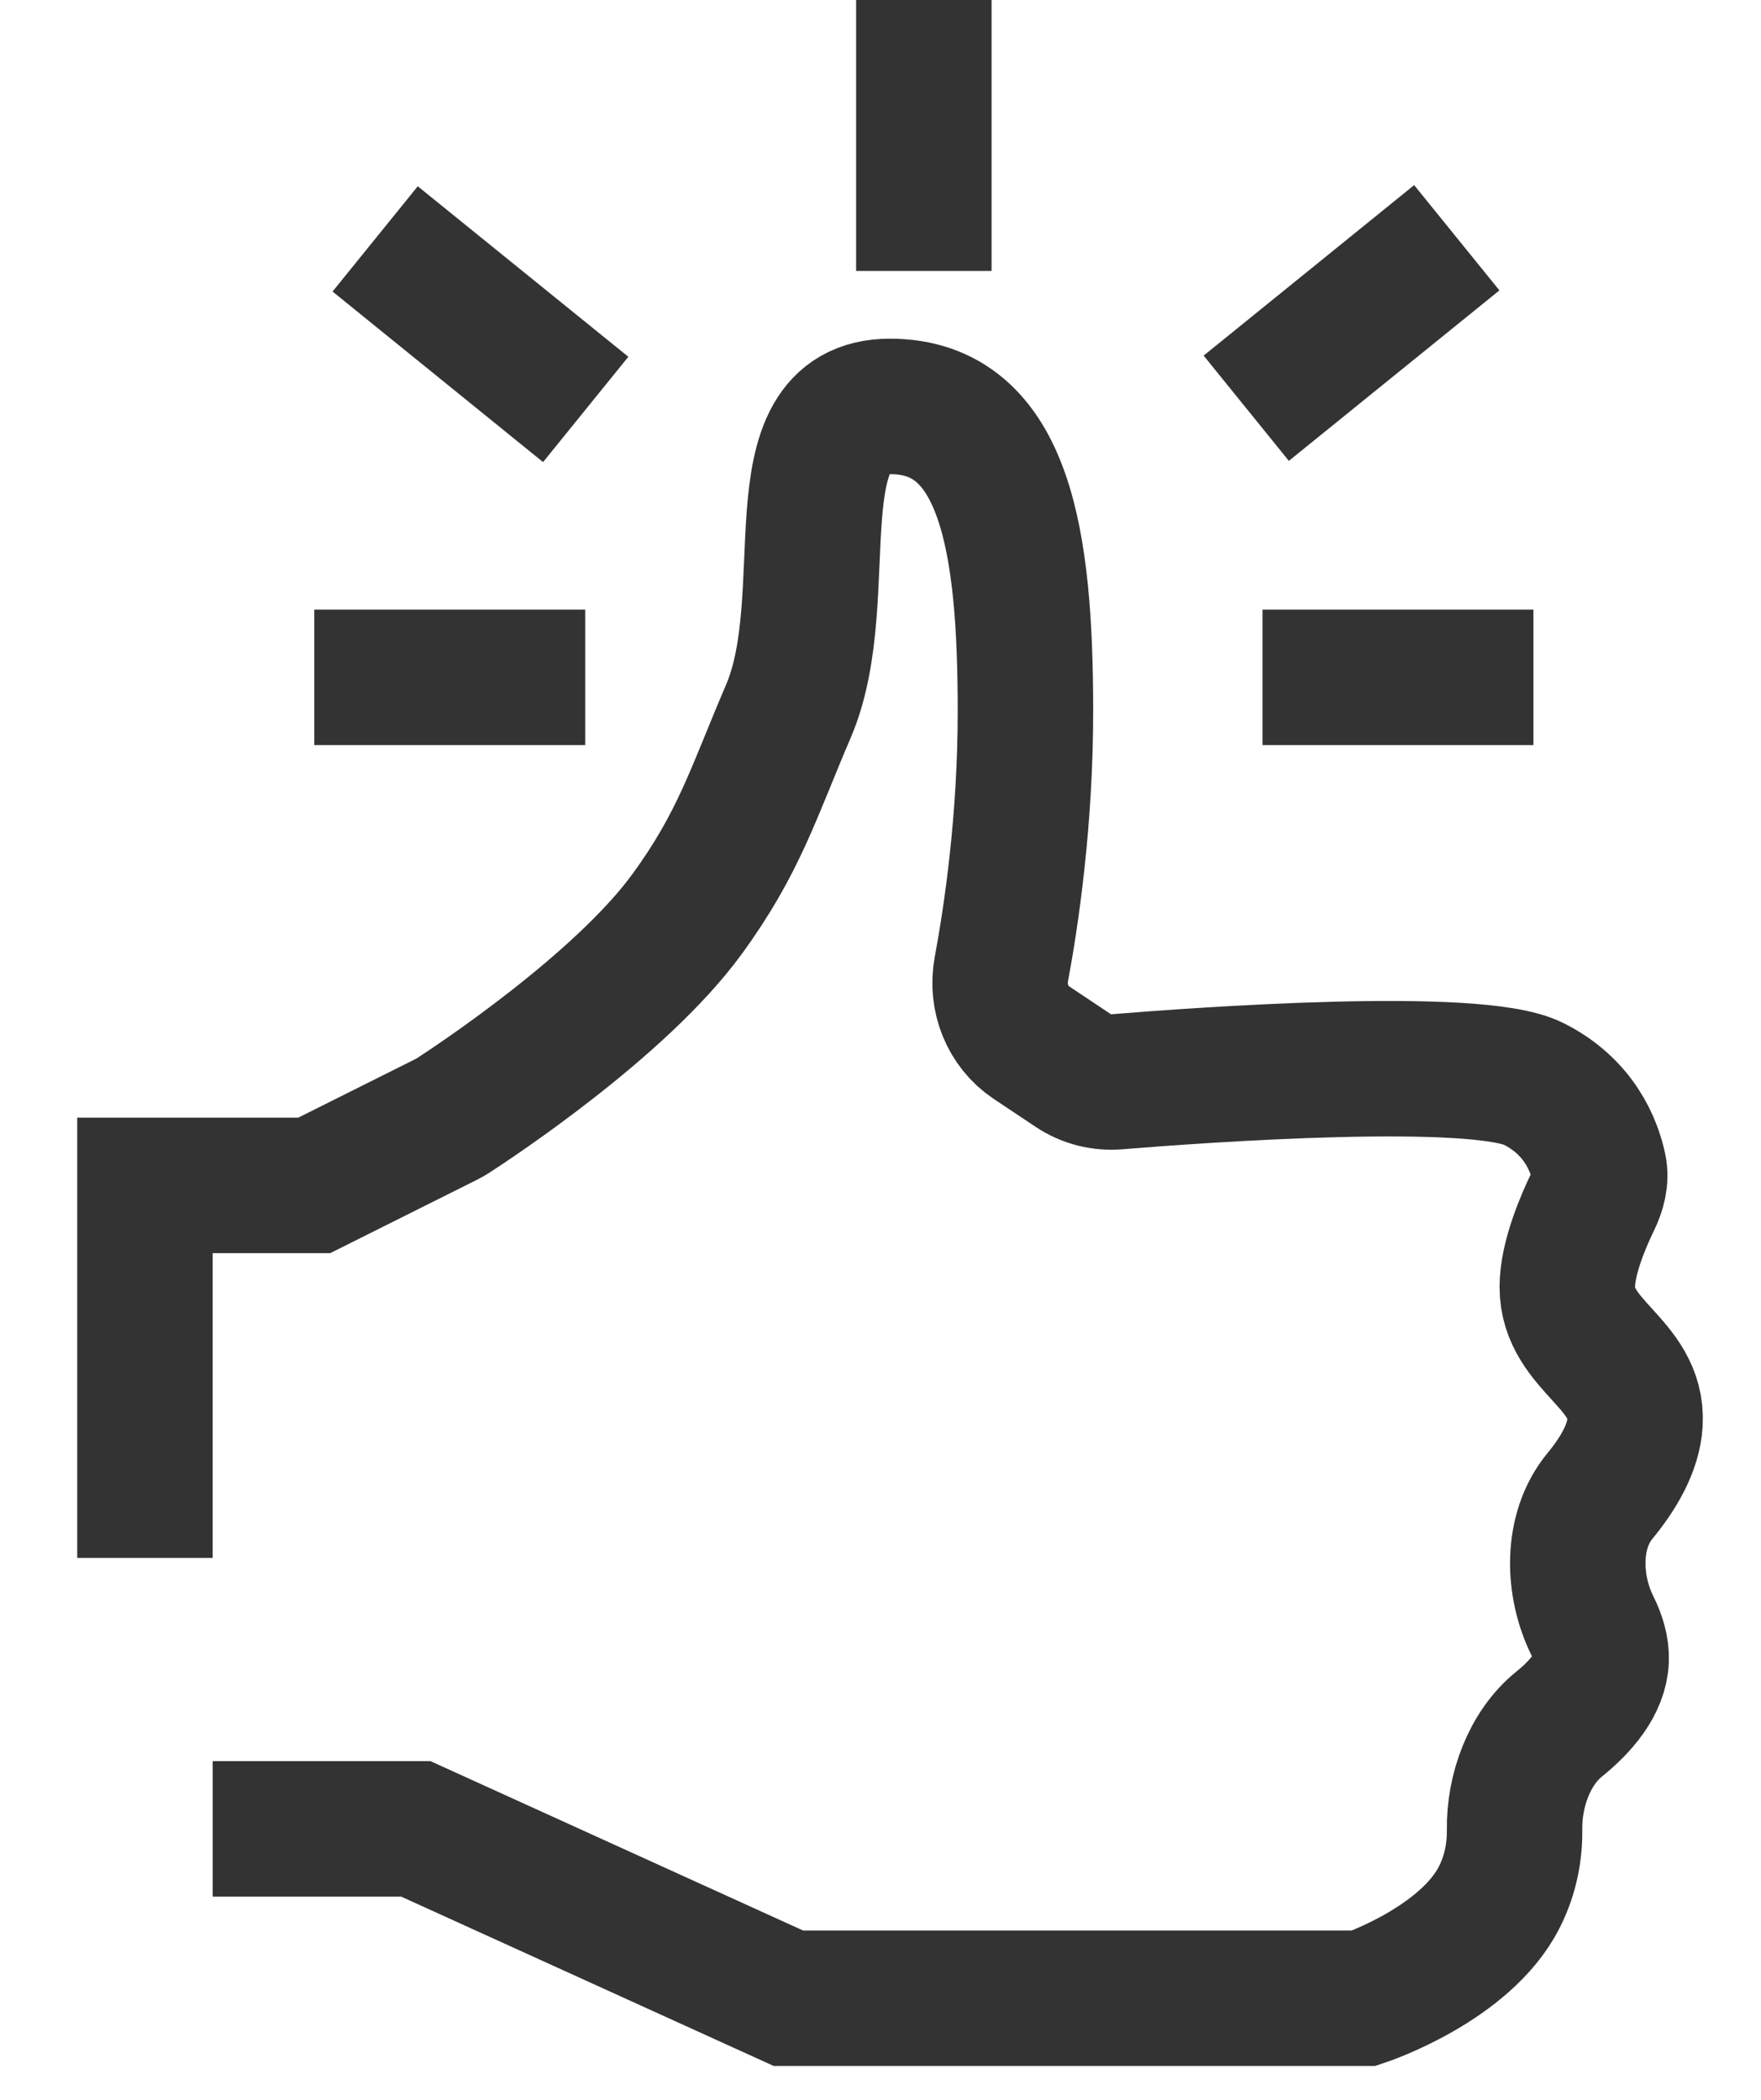 <svg xmlns="http://www.w3.org/2000/svg" fill="none" viewBox="0 0 26 31" height="31" width="26">
<path fill="#333333" d="M8.64 9H4.64V11H8.64V9Z"></path>
<path fill="#333333" d="M14.64 0H12.64V4H14.64V0Z"></path>
<path fill="#333333" d="M22.64 9H18.64V11H22.64V9Z"></path>
<path fill="#333333" d="M20.879 2.733L17.771 5.25L19.029 6.804L22.138 4.287L20.879 2.733Z"></path>
<path fill="#333333" d="M9.277 5.267L6.168 2.75L4.91 4.304L8.018 6.822L9.277 5.267Z"></path>
<path stroke-width="2" stroke="#333333" d="M3.14 27H6.14L11.64 29.5H20.14C20.14 29.5 21.64 29 22.14 28C22.313 27.655 22.366 27.309 22.362 27.005C22.354 26.439 22.578 25.81 23.018 25.454C23.339 25.195 23.628 24.862 23.64 24.5C23.645 24.338 23.595 24.171 23.515 24.01C23.215 23.411 23.195 22.602 23.622 22.085C23.893 21.757 24.119 21.375 24.14 21C24.188 20.128 23.14 19.873 23.14 19C23.14 18.58 23.371 18.038 23.519 17.734C23.595 17.578 23.642 17.408 23.607 17.239C23.536 16.908 23.318 16.339 22.64 16C21.793 15.576 17.718 15.87 16.491 15.97C16.263 15.989 16.036 15.931 15.846 15.804L15.226 15.391C14.875 15.156 14.707 14.727 14.784 14.311C14.932 13.517 15.14 12.113 15.14 10.5C15.14 8 14.848 6 13.14 6C11.431 6 12.37 8.797 11.64 10.5C11.124 11.704 10.913 12.442 10.14 13.5C9.159 14.842 7.005 16.264 6.681 16.474C6.653 16.492 6.625 16.508 6.594 16.523L4.64 17.5H2.14V23"></path>
</svg>
